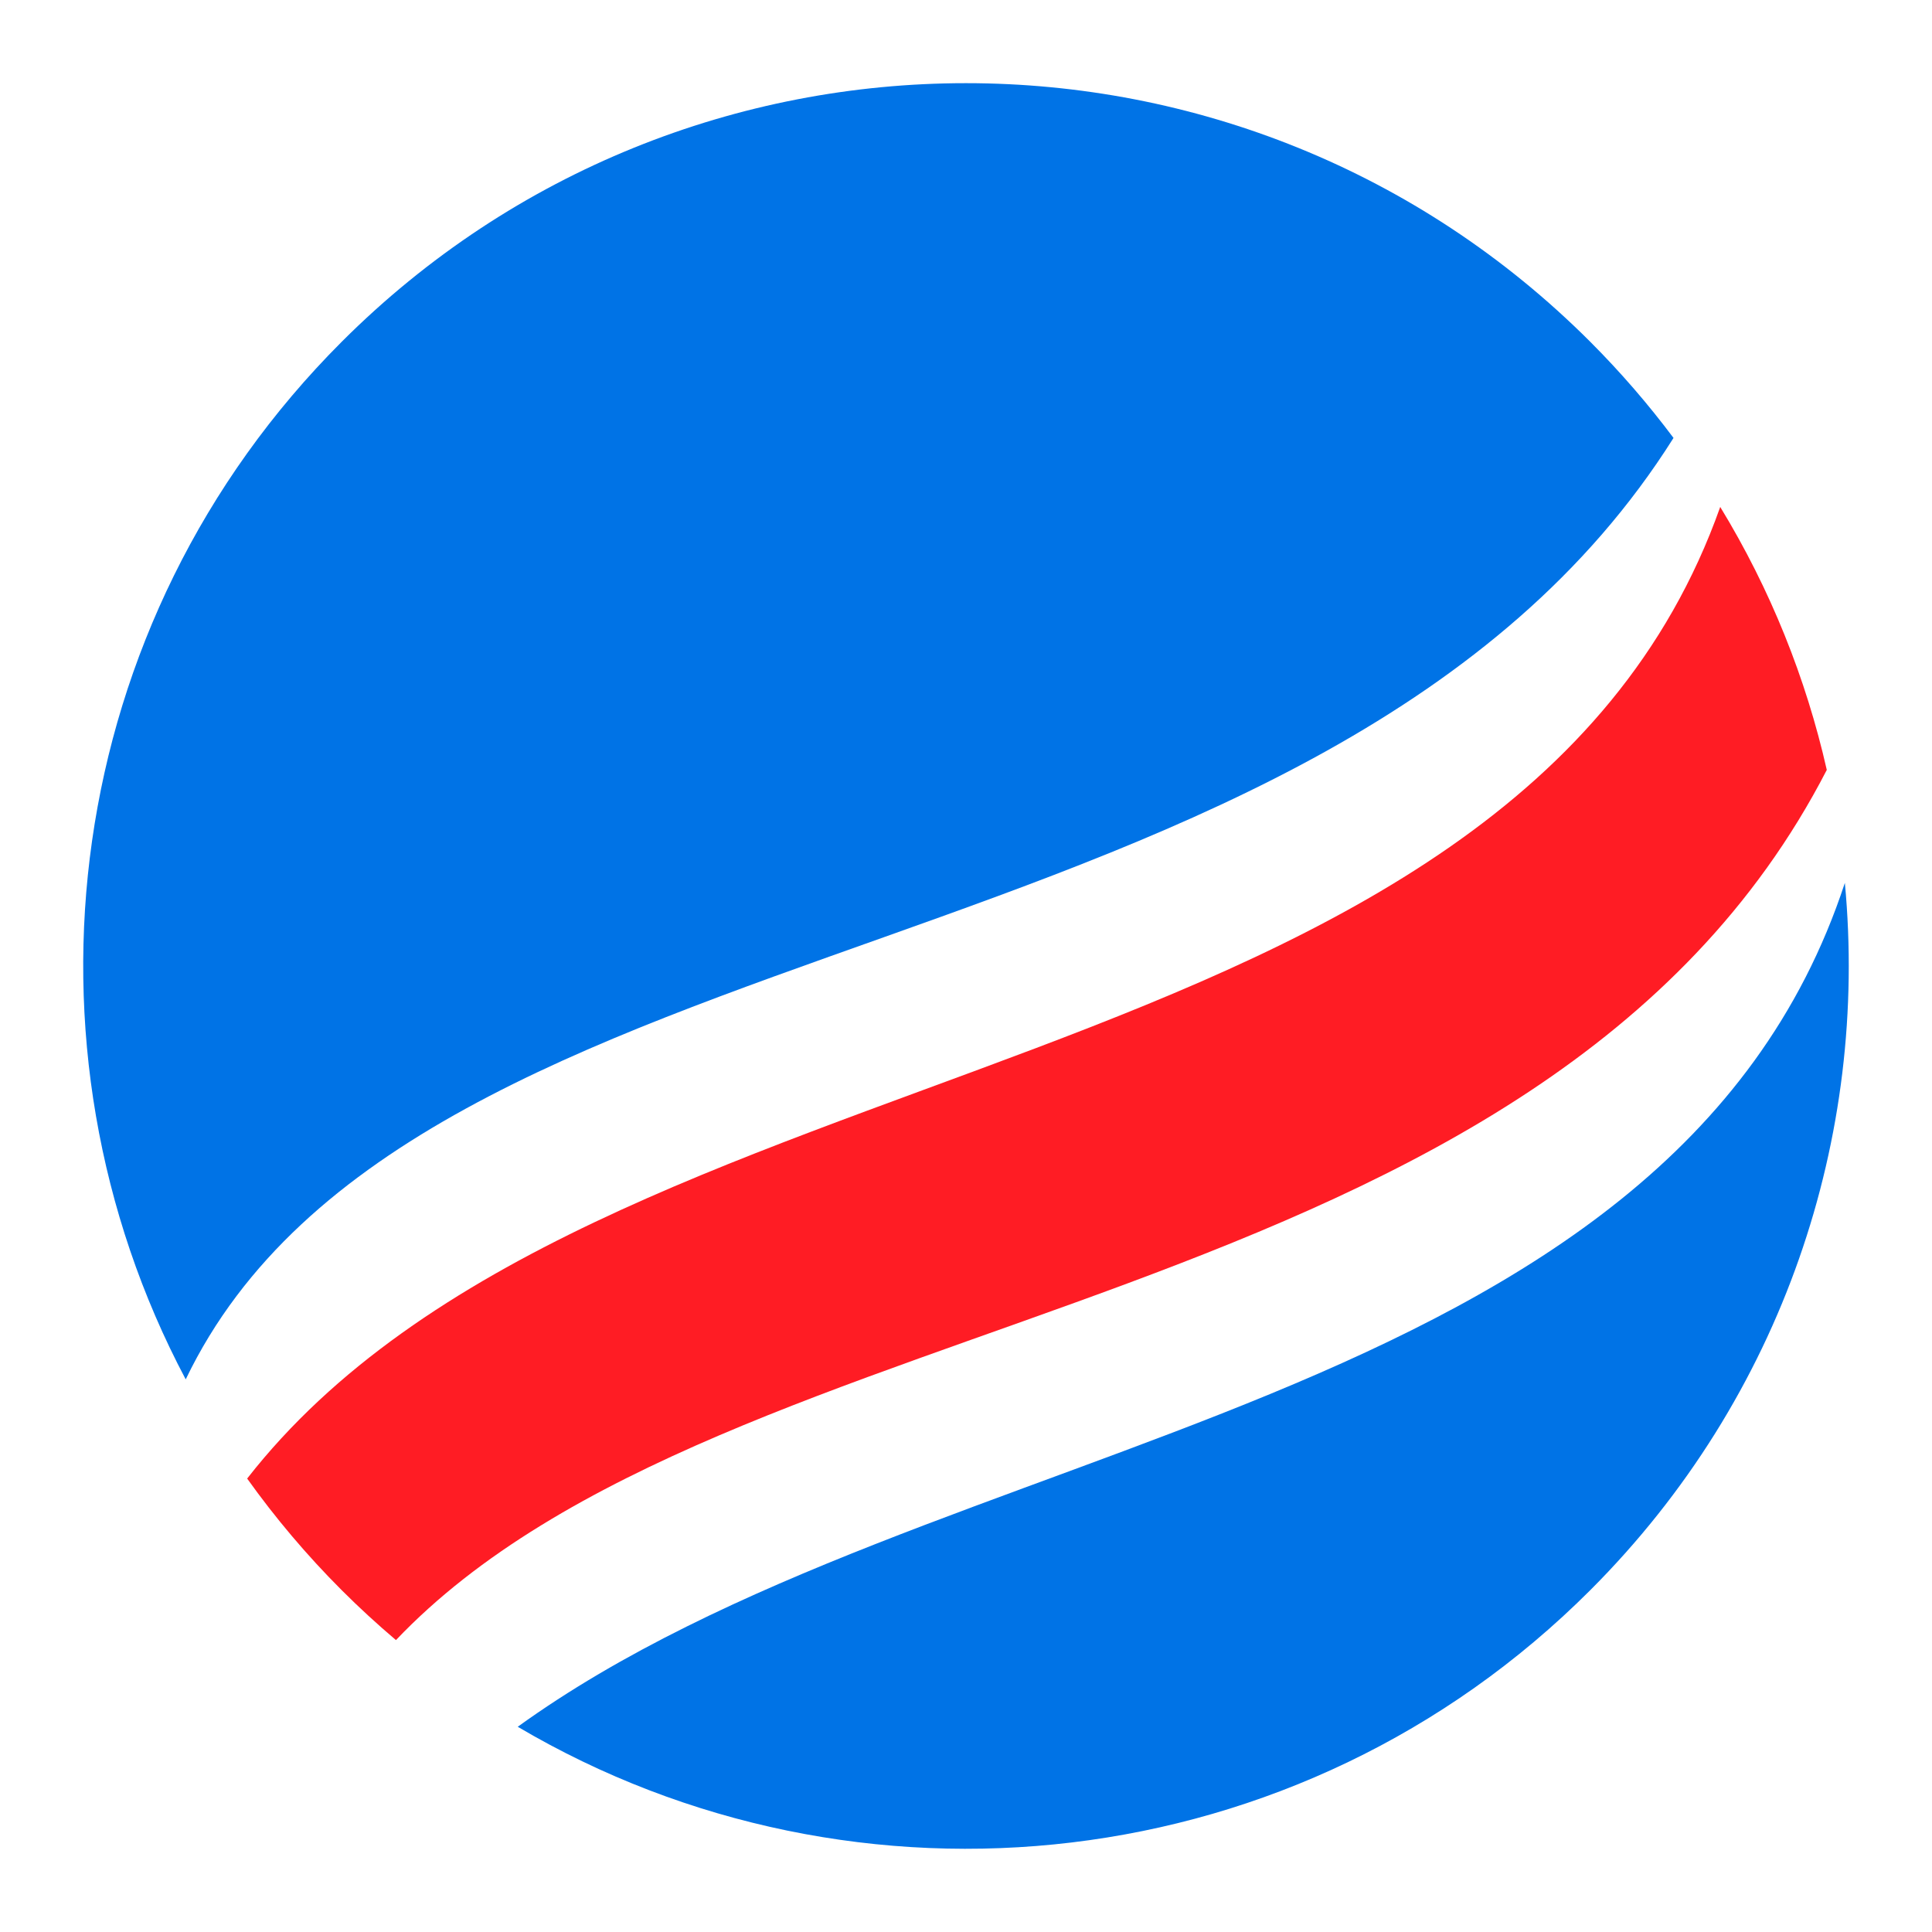 <svg xmlns:xlink="http://www.w3.org/1999/xlink" xmlns="http://www.w3.org/2000/svg" version="1.0" preserveAspectRatio="xMidYMid meet" height="500" viewBox="0 0 375 375" zoomAndPan="magnify" width="500"><defs><clipPath id="fcc02e6f32"><path clip-rule="nonzero" d="M 47 98 L 355 98 L 355 319 L 47 319 Z M 47 98"/></clipPath><clipPath id="fdffbdd27d"><path clip-rule="nonzero" d="M -54.832 187.496 L 187.531 -54.863 L 429.891 187.496 L 187.531 429.855 Z M -54.832 187.496"/></clipPath><clipPath id="ad5bd20e73"><path clip-rule="nonzero" d="M -54.832 187.496 L 187.531 -54.863 L 429.891 187.496 L 187.531 429.855 Z M -54.832 187.496"/></clipPath><clipPath id="537b8b39f2"><path clip-rule="nonzero" d="M 16 16 L 325 16 L 325 268 L 16 268 Z M 16 16"/></clipPath><clipPath id="584c92becb"><path clip-rule="nonzero" d="M -54.832 187.496 L 187.531 -54.863 L 429.891 187.496 L 187.531 429.855 Z M -54.832 187.496"/></clipPath><clipPath id="3b1d920c09"><path clip-rule="nonzero" d="M -54.832 187.496 L 187.531 -54.863 L 429.891 187.496 L 187.531 429.855 Z M -54.832 187.496"/></clipPath><clipPath id="70da87e667"><path clip-rule="nonzero" d="M 100 171 L 359 171 L 359 359 L 100 359 Z M 100 171"/></clipPath><clipPath id="e4433a0f0b"><path clip-rule="nonzero" d="M -54.832 187.496 L 187.531 -54.863 L 429.891 187.496 L 187.531 429.855 Z M -54.832 187.496"/></clipPath><clipPath id="413583c69a"><path clip-rule="nonzero" d="M -54.832 187.496 L 187.531 -54.863 L 429.891 187.496 L 187.531 429.855 Z M -54.832 187.496"/></clipPath></defs><g clip-path="url(#fcc02e6f32)"><g clip-path="url(#fdffbdd27d)"><g clip-path="url(#ad5bd20e73)"><path fill-rule="nonzero" fill-opacity="1" d="M 354.578 149.441 C 350.551 131.664 343.652 114.406 333.895 98.398 C 292.996 213.734 115.551 200.441 47.973 286.988 C 53.402 294.586 59.512 301.84 66.332 308.66 C 69.734 312.062 73.25 315.285 76.855 318.34 C 141.23 250.691 298.844 257.559 354.578 149.441" fill="#ff1c24"/></g></g></g><g clip-path="url(#537b8b39f2)"><g clip-path="url(#584c92becb)"><g clip-path="url(#3b1d920c09)"><path fill-rule="nonzero" fill-opacity="1" d="M 324.828 85.004 C 319.957 78.496 314.574 72.25 308.66 66.332 C 241.742 -0.586 133.25 -0.586 66.332 66.332 C 11.809 120.855 1.719 202.984 36.047 267.734 C 80.574 175.055 257.246 192.246 324.828 85.004" fill="#0073e6"/></g></g></g><g clip-path="url(#70da87e667)"><g clip-path="url(#e4433a0f0b)"><g clip-path="url(#413583c69a)"><path fill-rule="nonzero" fill-opacity="1" d="M 100.492 335.164 C 166.191 373.938 252.215 365.105 308.66 308.66 C 346.227 271.094 362.703 220.426 358.086 171.371 C 323.902 275.469 180.926 277.117 100.492 335.164" fill="#0073e6"/></g></g></g></svg>